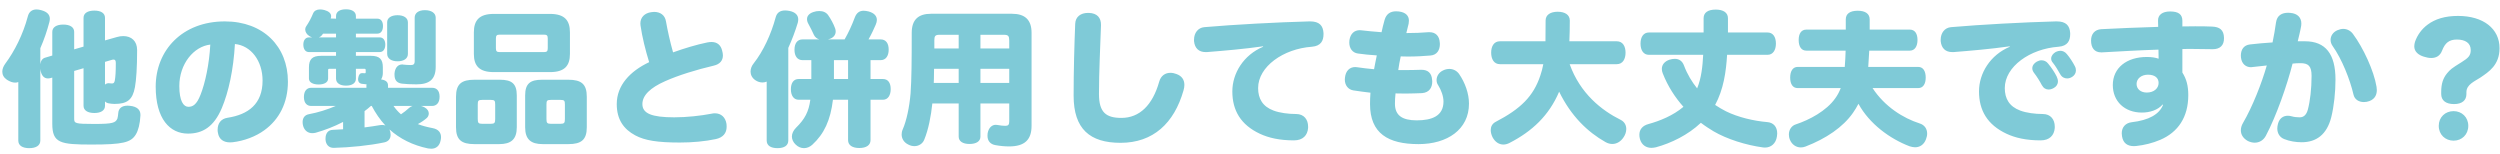 <svg width="243" height="15" viewBox="0 0 243 15" fill="none" xmlns="http://www.w3.org/2000/svg">
<path d="M3.92 4.684V6.238C3.962 5.902 4.13 5.678 4.382 5.608L5.082 5.398V3.102C5.082 2.64 5.502 2.388 6.146 2.388C6.804 2.388 7.21 2.64 7.21 3.102V4.796L8.12 4.53V1.73C8.12 1.282 8.526 1.03 9.17 1.03C9.814 1.03 10.206 1.282 10.206 1.73V3.928L11.34 3.606C11.564 3.536 11.788 3.508 11.984 3.508C12.782 3.508 13.328 3.998 13.328 4.866C13.328 6.574 13.244 7.764 13.118 8.464C12.894 9.696 12.376 10.102 11.13 10.102C10.92 10.102 10.724 10.074 10.5 10.032C10.388 10.004 10.29 9.948 10.206 9.864V10.284C10.206 10.732 9.814 10.984 9.17 10.984C8.526 10.984 8.12 10.732 8.12 10.284V6.63L7.21 6.896V11.516C7.21 11.992 7.266 12.048 9.184 12.048C10.962 12.048 11.228 11.936 11.41 11.53C11.452 11.39 11.48 11.194 11.494 10.998C11.522 10.564 11.802 10.27 12.404 10.27C12.474 10.27 12.544 10.27 12.614 10.284C13.342 10.354 13.65 10.69 13.65 11.152C13.65 11.18 13.65 11.194 13.65 11.222C13.608 12.048 13.44 12.678 13.202 13.07C12.726 13.854 11.942 14.05 8.904 14.05C5.852 14.05 5.082 13.91 5.082 12.02V7.54L4.942 7.582C4.844 7.61 4.746 7.624 4.662 7.624C4.256 7.624 4.018 7.316 3.934 6.798C3.934 6.756 3.92 6.714 3.92 6.672V13.658C3.92 14.148 3.5 14.4 2.842 14.4C2.184 14.4 1.778 14.148 1.778 13.658V7.974C1.68 8.016 1.582 8.03 1.47 8.03C1.218 8.03 0.952 7.932 0.672 7.75C0.364 7.54 0.224 7.274 0.224 6.966C0.224 6.714 0.322 6.448 0.518 6.182C1.414 4.978 2.24 3.34 2.702 1.604C2.814 1.142 3.122 0.918 3.556 0.918C3.696 0.918 3.836 0.946 4.004 0.988C4.578 1.142 4.844 1.422 4.844 1.828C4.844 1.912 4.83 2.024 4.802 2.136C4.578 2.99 4.284 3.858 3.92 4.684ZM10.206 6.014V8.226C10.304 8.128 10.444 8.086 10.57 8.086C10.612 8.086 10.654 8.086 10.696 8.1C10.794 8.114 10.836 8.114 10.892 8.114C11.046 8.114 11.116 8.03 11.158 7.834C11.228 7.442 11.256 6.966 11.256 6.126C11.256 5.902 11.2 5.79 11.046 5.79C10.976 5.79 10.906 5.804 10.822 5.832L10.206 6.014ZM22.834 4.278C22.694 6.784 22.218 8.94 21.56 10.508C20.776 12.356 19.67 12.986 18.27 12.986C16.52 12.986 15.134 11.572 15.134 8.422C15.134 4.88 17.724 2.08 21.854 2.08C25.606 2.08 27.986 4.53 27.986 7.932C27.986 10.004 27.132 11.614 25.704 12.65C24.85 13.28 23.702 13.7 22.61 13.826C22.526 13.84 22.442 13.84 22.358 13.84C21.756 13.84 21.28 13.56 21.182 12.902C21.154 12.804 21.154 12.706 21.154 12.608C21.154 11.992 21.476 11.544 22.12 11.446C24.122 11.138 25.522 10.116 25.522 7.834C25.522 5.916 24.402 4.432 22.834 4.278ZM20.44 4.334C18.83 4.516 17.43 6.21 17.43 8.366C17.43 9.822 17.836 10.382 18.312 10.382C18.732 10.382 19.11 10.186 19.488 9.22C19.936 8.1 20.342 6.238 20.44 4.334ZM42 10.298H40.922C41.048 10.326 41.16 10.382 41.272 10.438C41.552 10.592 41.678 10.816 41.678 11.026C41.678 11.194 41.608 11.348 41.496 11.46C41.258 11.67 40.978 11.866 40.614 12.062C41.048 12.23 41.538 12.356 42.056 12.454C42.644 12.566 42.868 12.916 42.868 13.336C42.868 13.434 42.854 13.546 42.826 13.658C42.728 14.162 42.406 14.456 41.916 14.456C41.818 14.456 41.72 14.442 41.608 14.428C40.124 14.12 38.864 13.49 37.856 12.58C37.884 12.65 37.912 12.734 37.94 12.832C37.954 12.93 37.968 13.014 37.968 13.098C37.968 13.504 37.744 13.756 37.352 13.84C35.896 14.148 34.034 14.33 32.452 14.372C31.962 14.386 31.668 14.05 31.64 13.56C31.64 13.532 31.64 13.504 31.64 13.476C31.64 12.958 31.892 12.636 32.34 12.622C32.676 12.608 33.012 12.594 33.348 12.566V11.852C32.494 12.3 31.57 12.65 30.688 12.902C30.576 12.93 30.464 12.944 30.352 12.944C29.918 12.944 29.596 12.678 29.47 12.258C29.428 12.118 29.414 11.992 29.414 11.866C29.414 11.46 29.624 11.166 30.044 11.096C30.884 10.942 31.836 10.648 32.634 10.298H30.24C29.876 10.298 29.54 10.06 29.54 9.43C29.54 8.8 29.862 8.534 30.24 8.534H35.616V8.296L35.63 8.198C35.462 8.184 35.308 8.17 35.14 8.142C34.93 8.1 34.804 7.96 34.804 7.708C34.804 7.666 34.804 7.624 34.818 7.582C34.86 7.246 35.014 7.106 35.182 7.106C35.196 7.106 35.21 7.106 35.224 7.106C35.28 7.106 35.364 7.12 35.448 7.12C35.518 7.12 35.546 7.106 35.546 7.008V6.84C35.546 6.7 35.518 6.686 35.378 6.686H34.594V7.652C34.594 8.086 34.216 8.324 33.628 8.324C33.04 8.324 32.662 8.072 32.662 7.638V6.686H32.06C31.92 6.686 31.892 6.7 31.892 6.84V7.638C31.892 8.016 31.5 8.212 30.968 8.212C30.436 8.212 30.03 8.016 30.03 7.638V6.546C30.03 5.748 30.366 5.426 31.206 5.426H32.662V5.062H30.03C29.68 5.062 29.484 4.768 29.484 4.334C29.484 3.928 29.68 3.634 30.03 3.634H30.338C30.254 3.606 30.156 3.564 30.072 3.508C29.82 3.354 29.666 3.102 29.666 2.864C29.666 2.752 29.694 2.654 29.764 2.556C30.016 2.192 30.254 1.744 30.436 1.296C30.548 1.044 30.786 0.918 31.108 0.918C31.234 0.918 31.374 0.932 31.528 0.974C31.934 1.086 32.186 1.282 32.186 1.576C32.186 1.646 32.172 1.716 32.144 1.8L32.662 1.814V1.562C32.662 1.128 33.04 0.904 33.628 0.904C34.216 0.904 34.594 1.142 34.594 1.562V1.814H36.68C37.03 1.814 37.226 2.094 37.226 2.528C37.226 2.976 37.03 3.27 36.68 3.27H34.594V3.634H36.904C37.254 3.634 37.45 3.914 37.45 4.334C37.45 4.768 37.254 5.062 36.904 5.062H34.594V5.426H36.05C36.89 5.426 37.212 5.748 37.212 6.546V7.092C37.212 7.33 37.156 7.54 37.044 7.722C37.45 7.778 37.716 7.946 37.716 8.296V8.534H42C42.406 8.534 42.728 8.772 42.728 9.402C42.728 10.032 42.392 10.298 42 10.298ZM35.434 10.802V12.384C35.966 12.314 36.484 12.244 36.946 12.16C37.016 12.146 37.086 12.146 37.156 12.146C37.268 12.146 37.366 12.16 37.464 12.202C36.932 11.628 36.498 10.984 36.134 10.298H36.05C35.854 10.48 35.644 10.648 35.434 10.802ZM40.096 10.298H38.248C38.458 10.592 38.696 10.872 38.976 11.11C39.242 10.928 39.522 10.718 39.76 10.494C39.858 10.41 39.97 10.34 40.096 10.298ZM32.662 3.27H31.402C31.36 3.326 31.318 3.382 31.276 3.438C31.206 3.522 31.108 3.592 30.996 3.634H32.662V3.27ZM39.648 2.178V5.244C39.648 5.692 39.256 5.958 38.64 5.958C38.024 5.958 37.632 5.678 37.632 5.23V2.164C37.632 1.744 38.024 1.478 38.64 1.478C39.256 1.478 39.648 1.744 39.648 2.178ZM42.35 1.716V6.49C42.35 7.736 41.72 8.198 40.474 8.198C39.872 8.198 39.424 8.17 39.06 8.128C38.654 8.072 38.346 7.862 38.346 7.274C38.346 7.232 38.346 7.176 38.346 7.134C38.402 6.546 38.71 6.266 39.088 6.266C39.13 6.266 39.172 6.266 39.2 6.28C39.466 6.308 39.69 6.322 39.942 6.322C40.166 6.322 40.306 6.252 40.306 5.958V1.716C40.306 1.268 40.684 0.988 41.3 0.988C41.93 0.988 42.35 1.268 42.35 1.716ZM55.398 3.144V5.244C55.398 6.406 54.866 7.008 53.466 7.008H47.992C46.592 7.008 46.06 6.406 46.06 5.244V3.144C46.06 1.968 46.592 1.352 47.992 1.352H53.466C54.866 1.352 55.398 1.968 55.398 3.144ZM53.242 4.684V3.746C53.242 3.452 53.158 3.368 52.878 3.368H48.566C48.286 3.368 48.202 3.452 48.202 3.746V4.684C48.202 4.978 48.286 5.062 48.566 5.062H52.878C53.158 5.062 53.242 4.978 53.242 4.684ZM48.524 14.008H46.116C44.856 14.008 44.324 13.588 44.324 12.37V9.402C44.324 8.17 44.856 7.75 46.116 7.75H48.594C49.742 7.75 50.232 8.128 50.232 9.276V12.37C50.232 13.546 49.672 14.008 48.524 14.008ZM46.438 10.158V11.558C46.438 11.936 46.494 12.034 46.872 12.034H47.698C48.076 12.034 48.132 11.936 48.132 11.558V10.158C48.132 9.78 48.076 9.71 47.698 9.71H46.872C46.494 9.71 46.438 9.78 46.438 10.158ZM55.244 14.008H52.752C51.604 14.008 51.044 13.546 51.044 12.37V9.276C51.044 8.128 51.534 7.75 52.682 7.75H55.244C56.504 7.75 57.036 8.17 57.036 9.402V12.37C57.036 13.588 56.504 14.008 55.244 14.008ZM54.908 11.558V10.158C54.908 9.78 54.852 9.71 54.474 9.71H53.55C53.172 9.71 53.116 9.78 53.116 10.158V11.558C53.116 11.936 53.172 12.034 53.55 12.034H54.474C54.852 12.034 54.908 11.936 54.908 11.558ZM65.422 5.09C66.514 4.698 67.718 4.334 68.754 4.124C68.908 4.096 69.034 4.082 69.16 4.082C69.72 4.082 70.07 4.39 70.196 4.936C70.238 5.09 70.266 5.244 70.266 5.384C70.266 5.874 69.986 6.238 69.384 6.378C67.662 6.784 65.94 7.316 64.652 7.89C63.196 8.534 62.44 9.276 62.44 10.116C62.44 11.026 63.336 11.404 65.534 11.404C66.78 11.404 68.124 11.25 69.146 11.054C69.258 11.026 69.37 11.012 69.482 11.012C70.098 11.012 70.518 11.404 70.616 12.048C70.63 12.146 70.63 12.23 70.63 12.314C70.63 12.944 70.28 13.364 69.58 13.518C68.544 13.742 67.284 13.854 66.08 13.854C63.91 13.854 62.678 13.658 61.74 13.154C60.62 12.552 59.948 11.614 59.948 10.116C59.948 8.296 61.236 6.924 63.098 6.042C62.748 4.922 62.412 3.564 62.258 2.472C62.244 2.402 62.244 2.346 62.244 2.276C62.244 1.674 62.678 1.268 63.294 1.184C63.392 1.17 63.49 1.156 63.574 1.156C64.176 1.156 64.638 1.464 64.736 2.094C64.876 2.906 65.142 4.11 65.422 5.09ZM78.862 7.68V5.846H78.008C77.504 5.846 77.224 5.454 77.224 4.838C77.224 4.208 77.504 3.83 78.008 3.83H79.632C79.408 3.76 79.226 3.62 79.114 3.396C78.96 3.074 78.764 2.64 78.582 2.332C78.484 2.164 78.442 2.01 78.442 1.856C78.442 1.562 78.638 1.31 79.058 1.17C79.254 1.1 79.45 1.072 79.632 1.072C80.01 1.072 80.318 1.212 80.5 1.478C80.738 1.814 81.018 2.318 81.172 2.752C81.214 2.864 81.228 2.962 81.228 3.06C81.228 3.41 80.99 3.704 80.528 3.816L80.458 3.83H82.096C82.474 3.172 82.796 2.472 83.09 1.688C83.258 1.254 83.538 1.044 83.944 1.044C84.098 1.044 84.252 1.072 84.434 1.114C84.98 1.268 85.232 1.562 85.232 1.94C85.232 2.08 85.19 2.234 85.12 2.402C84.952 2.794 84.714 3.312 84.42 3.83H85.596C86.1 3.83 86.38 4.194 86.38 4.824C86.38 5.44 86.1 5.846 85.596 5.846H84.616V7.68H85.82C86.31 7.68 86.576 8.044 86.576 8.66C86.576 9.262 86.31 9.696 85.82 9.696H84.616V13.616C84.616 14.12 84.196 14.386 83.524 14.386C82.852 14.386 82.432 14.12 82.432 13.616V9.696H80.962C80.724 11.684 80.108 13.014 78.946 14.078C78.708 14.288 78.428 14.4 78.148 14.4C77.868 14.4 77.574 14.288 77.336 14.05C77.098 13.826 76.972 13.546 76.972 13.266C76.972 12.986 77.112 12.678 77.378 12.412C78.232 11.572 78.61 10.858 78.764 9.696H77.63C77.14 9.696 76.874 9.276 76.874 8.674C76.874 8.058 77.14 7.68 77.63 7.68H78.862ZM81.06 7.68H82.432V5.846H81.06V7.68ZM74.522 13.658V7.932C74.396 7.988 74.256 8.016 74.116 8.016C73.878 8.016 73.64 7.946 73.416 7.792C73.108 7.582 72.954 7.274 72.954 6.966C72.954 6.7 73.052 6.406 73.262 6.154C74.2 4.964 74.956 3.312 75.39 1.702C75.502 1.268 75.782 1.016 76.314 1.016C76.44 1.016 76.566 1.03 76.72 1.058C77.294 1.17 77.588 1.464 77.588 1.884C77.588 1.982 77.574 2.094 77.546 2.206C77.308 3.004 76.986 3.858 76.622 4.656V13.658C76.622 14.148 76.23 14.4 75.572 14.4C74.914 14.4 74.522 14.148 74.522 13.658ZM93.184 10.06H90.622C90.496 11.278 90.244 12.594 89.838 13.574C89.698 13.938 89.334 14.204 88.886 14.204C88.69 14.204 88.494 14.162 88.284 14.05C87.85 13.84 87.64 13.462 87.64 13.07C87.64 12.916 87.668 12.748 87.738 12.594C88.116 11.74 88.396 10.396 88.508 9.08C88.606 7.708 88.62 5.86 88.62 3.186C88.62 1.898 89.278 1.338 90.496 1.338H98.364C99.596 1.338 100.268 1.898 100.268 3.186V12.23C100.268 13.602 99.582 14.232 98.084 14.232C97.664 14.232 97.216 14.19 96.754 14.106C96.264 14.022 95.984 13.7 95.984 13.196C95.984 13.126 95.984 13.042 95.998 12.958C96.096 12.384 96.446 12.132 96.782 12.132C96.838 12.132 96.88 12.132 96.936 12.146C97.258 12.202 97.482 12.23 97.72 12.23C97.986 12.23 98.098 12.132 98.098 11.81V10.06H95.298V13.28C95.298 13.728 94.906 13.994 94.234 13.994C93.576 13.994 93.184 13.728 93.184 13.28V10.06ZM93.184 8.058V6.686H90.79C90.79 7.008 90.776 7.33 90.776 7.652C90.762 7.792 90.762 7.918 90.762 8.058H93.184ZM95.298 8.058H98.098V6.686H95.298V8.058ZM93.184 4.712V3.382H91.308C90.902 3.382 90.818 3.508 90.818 3.928C90.818 4.194 90.818 4.46 90.818 4.712H93.184ZM95.298 4.712H98.098V3.928C98.098 3.508 98 3.382 97.594 3.382H95.298V4.712ZM106.82 9.136C106.82 10.928 107.506 11.46 109.004 11.46C110.754 11.46 112.028 10.228 112.672 7.946C112.84 7.344 113.274 7.078 113.764 7.078C113.96 7.078 114.156 7.12 114.338 7.19C114.856 7.372 115.122 7.736 115.122 8.254C115.122 8.422 115.094 8.59 115.038 8.786C114.128 11.978 112.084 13.882 108.92 13.882C105.938 13.882 104.356 12.538 104.356 9.304C104.356 6.896 104.426 4.362 104.51 2.304C104.538 1.632 105.042 1.254 105.756 1.254C105.784 1.254 105.812 1.254 105.84 1.254C106.638 1.282 107.03 1.716 107.016 2.444C106.946 4.642 106.82 6.952 106.82 9.136ZM122.779 4.544L122.765 4.502C120.889 4.768 119.069 4.922 117.319 5.062C117.277 5.062 117.235 5.062 117.179 5.062C116.535 5.062 116.129 4.698 116.059 3.998C116.059 3.956 116.059 3.9 116.059 3.858C116.059 3.2 116.451 2.696 117.053 2.64C119.951 2.388 124.109 2.164 127.259 2.08C127.287 2.08 127.315 2.08 127.343 2.08C128.239 2.08 128.603 2.486 128.645 3.214C128.645 3.256 128.645 3.284 128.645 3.326C128.645 3.942 128.407 4.474 127.511 4.544C124.739 4.74 122.289 6.476 122.289 8.562C122.289 9.598 122.737 10.354 123.787 10.746C124.375 10.97 125.215 11.082 125.985 11.082C126.755 11.082 127.147 11.628 127.147 12.3C127.147 12.342 127.147 12.398 127.147 12.44C127.091 13.154 126.643 13.644 125.775 13.644C124.389 13.644 123.325 13.406 122.457 13C120.609 12.132 119.783 10.746 119.783 8.884C119.783 7.12 120.875 5.342 122.779 4.544ZM136.919 2.304C136.835 2.654 136.765 2.948 136.695 3.214C137.479 3.214 138.193 3.186 138.837 3.13C138.879 3.13 138.921 3.13 138.949 3.13C139.551 3.13 139.901 3.508 139.943 4.11C139.957 4.166 139.957 4.222 139.957 4.278C139.957 4.866 139.677 5.356 139.019 5.398C138.375 5.454 137.647 5.496 136.835 5.496C136.611 5.496 136.387 5.496 136.149 5.482C136.051 5.93 135.967 6.406 135.911 6.812C136.135 6.812 136.359 6.812 136.569 6.812C137.129 6.812 137.633 6.798 138.109 6.784C138.137 6.784 138.151 6.784 138.179 6.784C138.781 6.784 139.159 7.092 139.201 7.764C139.215 7.82 139.215 7.876 139.215 7.918C139.215 8.506 138.935 8.996 138.221 9.052C137.759 9.066 137.227 9.094 136.625 9.094C136.317 9.094 135.981 9.094 135.645 9.08C135.603 9.444 135.589 9.794 135.589 10.088C135.589 11.222 136.303 11.698 137.703 11.698C139.159 11.698 140.307 11.292 140.307 9.864C140.307 9.36 140.083 8.744 139.789 8.282C139.677 8.128 139.635 7.946 139.635 7.778C139.635 7.4 139.873 7.022 140.279 6.84C140.475 6.742 140.685 6.7 140.881 6.7C141.259 6.7 141.609 6.882 141.833 7.204C142.407 8.044 142.785 9.094 142.785 10.074C142.785 12.594 140.671 14.008 137.885 14.008C134.931 14.008 133.167 12.972 133.167 10.116C133.167 9.766 133.181 9.374 133.209 9.01C132.733 8.954 132.075 8.87 131.543 8.786C131.025 8.702 130.717 8.268 130.717 7.736C130.717 7.666 130.717 7.61 130.731 7.54C130.801 6.896 131.179 6.518 131.725 6.518C131.781 6.518 131.837 6.518 131.893 6.532C132.425 6.616 132.971 6.672 133.559 6.728C133.629 6.308 133.741 5.818 133.825 5.384C133.195 5.342 132.551 5.286 131.991 5.202C131.459 5.132 131.151 4.698 131.151 4.138C131.151 4.054 131.151 3.984 131.165 3.9C131.263 3.284 131.627 2.934 132.173 2.934C132.229 2.934 132.285 2.934 132.341 2.948C132.901 3.018 133.573 3.074 134.287 3.13C134.357 2.794 134.469 2.332 134.581 1.94C134.749 1.352 135.141 1.1 135.701 1.1C135.785 1.1 135.869 1.1 135.967 1.114C136.653 1.198 136.947 1.548 136.947 2.01C136.947 2.108 136.933 2.206 136.919 2.304ZM152.543 4.012H157.149C157.737 4.012 158.003 4.502 158.003 5.118C158.003 5.734 157.737 6.238 157.149 6.238H152.571C153.593 9.094 155.679 10.732 157.541 11.656C157.919 11.852 158.073 12.188 158.073 12.538C158.073 12.818 157.975 13.112 157.807 13.35C157.541 13.756 157.149 13.994 156.715 13.994C156.505 13.994 156.281 13.938 156.057 13.812C154.321 12.832 152.711 11.292 151.549 8.912C150.569 11.222 148.931 12.762 146.719 13.896C146.523 13.994 146.327 14.05 146.131 14.05C145.711 14.05 145.333 13.812 145.081 13.35C144.969 13.126 144.899 12.874 144.899 12.65C144.899 12.314 145.039 12.02 145.389 11.838C147.783 10.592 149.057 9.374 149.729 7.316C149.855 6.952 149.939 6.602 150.009 6.238H145.795C145.207 6.238 144.941 5.734 144.941 5.118C144.941 4.502 145.207 4.012 145.795 4.012H150.219C150.233 3.424 150.233 2.766 150.233 1.996C150.233 1.436 150.709 1.142 151.409 1.142C152.109 1.142 152.585 1.436 152.585 1.996C152.585 2.71 152.571 3.368 152.543 4.012ZM171.807 5.328H167.873C167.775 6.994 167.523 8.702 166.711 10.2C167.061 10.438 167.411 10.634 167.761 10.816C168.951 11.404 170.463 11.754 171.765 11.866C172.367 11.908 172.745 12.314 172.745 12.972C172.745 13.07 172.731 13.168 172.717 13.266C172.619 13.952 172.143 14.344 171.555 14.344C171.499 14.344 171.429 14.344 171.359 14.33C169.721 14.106 167.873 13.532 166.557 12.762C166.165 12.524 165.745 12.258 165.325 11.936C164.065 13.126 162.441 13.91 160.957 14.316C160.817 14.344 160.663 14.372 160.523 14.372C160.019 14.372 159.571 14.106 159.403 13.518C159.361 13.364 159.347 13.224 159.347 13.098C159.347 12.58 159.655 12.216 160.215 12.062C161.335 11.754 162.623 11.236 163.631 10.382C162.833 9.486 162.119 8.408 161.615 7.12C161.559 6.98 161.531 6.84 161.531 6.7C161.531 6.28 161.811 5.958 162.273 5.804C162.455 5.748 162.623 5.72 162.791 5.72C163.197 5.72 163.519 5.916 163.687 6.378C164.009 7.232 164.457 7.96 164.961 8.59C165.381 7.568 165.493 6.42 165.549 5.328H160.271C159.753 5.328 159.459 4.894 159.459 4.236C159.459 3.592 159.753 3.158 160.271 3.158H165.591C165.591 2.724 165.591 2.262 165.591 1.772C165.591 1.226 166.011 0.932 166.767 0.932C167.509 0.932 167.957 1.226 167.957 1.772C167.957 2.262 167.957 2.724 167.957 3.158H171.807C172.325 3.158 172.619 3.578 172.619 4.236C172.619 4.88 172.325 5.328 171.807 5.328ZM186.451 8.562H182.013C183.203 10.382 185.009 11.488 186.577 11.992C187.081 12.146 187.319 12.538 187.319 12.986C187.319 13.168 187.277 13.35 187.207 13.532C187.011 14.064 186.605 14.316 186.143 14.316C185.975 14.316 185.793 14.274 185.611 14.218C183.693 13.49 181.705 12.034 180.641 10.088C180.487 10.382 180.319 10.676 180.109 10.97C179.143 12.356 177.491 13.476 175.489 14.246C175.335 14.302 175.195 14.33 175.041 14.33C174.593 14.33 174.173 14.064 173.977 13.574C173.907 13.406 173.879 13.224 173.879 13.07C173.879 12.608 174.145 12.216 174.551 12.09C175.867 11.656 177.519 10.788 178.387 9.556C178.611 9.248 178.779 8.926 178.919 8.562H174.733C174.257 8.562 174.005 8.17 174.005 7.54C174.005 6.924 174.257 6.504 174.733 6.504H179.311C179.353 5.972 179.381 5.454 179.395 4.922H175.573C175.083 4.922 174.831 4.516 174.831 3.886C174.831 3.27 175.083 2.878 175.573 2.878H179.409C179.409 2.57 179.409 2.234 179.409 1.884C179.409 1.338 179.815 1.044 180.571 1.044C181.313 1.044 181.733 1.338 181.733 1.884C181.733 2.234 181.733 2.556 181.733 2.878H185.639C186.115 2.878 186.381 3.256 186.381 3.886C186.381 4.502 186.115 4.922 185.639 4.922H181.691C181.663 5.454 181.635 5.972 181.593 6.504H186.451C186.927 6.504 187.179 6.91 187.179 7.54C187.179 8.156 186.927 8.562 186.451 8.562ZM201.669 6.42C201.753 6.574 201.781 6.714 201.781 6.84C201.781 7.106 201.641 7.33 201.417 7.47C201.263 7.568 201.095 7.624 200.927 7.624C200.661 7.624 200.409 7.498 200.255 7.218C200.045 6.84 199.779 6.392 199.527 6.084C199.415 5.958 199.373 5.818 199.373 5.692C199.373 5.44 199.555 5.202 199.821 5.048C199.975 4.978 200.115 4.936 200.255 4.936C200.493 4.936 200.717 5.034 200.899 5.258C201.165 5.566 201.459 6.014 201.669 6.42ZM199.905 7.428C199.989 7.61 200.031 7.764 200.031 7.904C200.031 8.198 199.877 8.408 199.639 8.548C199.471 8.646 199.289 8.702 199.121 8.702C198.869 8.702 198.631 8.576 198.463 8.268C198.281 7.918 197.973 7.414 197.693 7.064C197.595 6.924 197.539 6.784 197.539 6.644C197.539 6.378 197.707 6.14 197.987 5.986C198.141 5.902 198.295 5.86 198.435 5.86C198.673 5.86 198.911 5.958 199.079 6.182C199.373 6.532 199.723 7.05 199.905 7.428ZM195.355 4.544L195.341 4.502C193.465 4.768 191.645 4.922 189.895 5.062C189.853 5.062 189.811 5.062 189.755 5.062C189.111 5.062 188.705 4.698 188.635 3.998C188.635 3.956 188.635 3.9 188.635 3.858C188.635 3.2 189.027 2.696 189.629 2.64C192.527 2.388 196.685 2.164 199.835 2.08C199.863 2.08 199.891 2.08 199.919 2.08C200.815 2.08 201.179 2.486 201.221 3.214C201.221 3.256 201.221 3.284 201.221 3.326C201.221 3.942 200.983 4.474 200.087 4.544C197.315 4.74 194.865 6.476 194.865 8.562C194.865 9.598 195.313 10.354 196.363 10.746C196.951 10.97 197.791 11.082 198.561 11.082C199.331 11.082 199.723 11.628 199.723 12.3C199.723 12.342 199.723 12.398 199.723 12.44C199.667 13.154 199.219 13.644 198.351 13.644C196.965 13.644 195.901 13.406 195.033 13C193.185 12.132 192.359 10.746 192.359 8.884C192.359 7.12 193.451 5.342 195.355 4.544ZM210.251 10.186L210.209 10.158C209.733 10.704 208.949 10.942 208.193 10.942C206.513 10.942 205.365 9.85 205.365 8.268C205.365 6.588 206.723 5.538 208.669 5.538C209.131 5.538 209.495 5.594 209.817 5.706L209.803 4.824C208.011 4.88 206.079 4.992 204.315 5.09C204.287 5.09 204.259 5.09 204.231 5.09C203.573 5.09 203.251 4.642 203.251 3.942C203.251 3.326 203.587 2.878 204.245 2.836C205.827 2.752 207.871 2.668 209.775 2.612L209.761 2.01C209.747 1.45 210.181 1.114 210.937 1.114C211.763 1.114 212.127 1.408 212.127 2.024V2.57C212.547 2.556 212.953 2.556 213.359 2.556C213.933 2.556 214.493 2.556 215.011 2.584C215.739 2.612 216.159 2.892 216.173 3.69C216.187 4.418 215.781 4.782 215.081 4.782C214.339 4.782 213.555 4.754 212.743 4.754C212.533 4.754 212.337 4.754 212.127 4.768V7.05C212.533 7.694 212.701 8.352 212.701 9.248C212.701 11.39 211.707 12.846 209.985 13.588C209.229 13.91 208.431 14.106 207.647 14.19C207.577 14.204 207.493 14.204 207.423 14.204C206.807 14.204 206.373 13.938 206.261 13.252C206.247 13.154 206.233 13.056 206.233 12.958C206.233 12.356 206.611 11.95 207.199 11.88C208.879 11.684 209.887 11.11 210.251 10.186ZM208.781 7.26C208.151 7.26 207.675 7.638 207.675 8.156C207.675 8.66 208.081 8.996 208.669 8.996C209.341 8.996 209.817 8.604 209.817 8.058C209.817 7.554 209.425 7.26 208.781 7.26ZM223.341 4.012H224.041C226.043 4.012 227.009 5.244 227.009 7.736C227.009 8.94 226.869 10.298 226.603 11.376C226.169 13.098 225.133 13.826 223.719 13.826C223.159 13.826 222.543 13.728 222.025 13.518C221.591 13.35 221.353 12.958 221.353 12.482C221.353 12.342 221.381 12.188 221.423 12.02C221.563 11.502 221.927 11.25 222.375 11.25C222.487 11.25 222.627 11.264 222.753 11.306C222.977 11.376 223.285 11.404 223.537 11.404C223.915 11.404 224.181 11.166 224.321 10.662C224.545 9.822 224.685 8.618 224.685 7.372C224.685 6.406 224.363 6.14 223.593 6.14C223.327 6.14 223.075 6.154 222.837 6.182C222.305 8.282 221.255 11.292 220.233 13.21C219.995 13.644 219.603 13.868 219.155 13.868C218.945 13.868 218.707 13.812 218.483 13.7C218.035 13.448 217.811 13.084 217.811 12.664C217.811 12.426 217.881 12.188 218.021 11.95C218.945 10.368 219.841 8.086 220.331 6.364C219.869 6.406 219.407 6.462 218.931 6.518C218.875 6.532 218.833 6.532 218.791 6.532C218.287 6.532 217.895 6.196 217.825 5.608C217.811 5.538 217.811 5.468 217.811 5.412C217.811 4.824 218.091 4.39 218.693 4.32C219.351 4.236 220.093 4.18 220.891 4.124C221.031 3.466 221.143 2.794 221.227 2.192C221.325 1.478 221.815 1.24 222.417 1.24C222.487 1.24 222.557 1.24 222.627 1.254C223.313 1.31 223.691 1.702 223.691 2.29C223.691 2.36 223.691 2.43 223.677 2.5C223.593 3.004 223.439 3.592 223.341 4.012ZM226.715 4.446C226.589 4.264 226.533 4.068 226.533 3.872C226.533 3.494 226.771 3.116 227.205 2.934C227.401 2.85 227.597 2.808 227.765 2.808C228.171 2.808 228.507 3.018 228.717 3.312C229.697 4.628 230.747 6.882 230.999 8.436C231.013 8.534 231.027 8.646 231.027 8.744C231.027 9.192 230.859 9.612 230.313 9.822C230.131 9.892 229.949 9.92 229.767 9.92C229.291 9.92 228.871 9.682 228.759 9.192C228.423 7.736 227.639 5.748 226.715 4.446ZM238.489 10.802C239.287 10.802 239.917 11.39 239.917 12.23C239.917 13.084 239.287 13.672 238.489 13.672C237.677 13.672 237.047 13.084 237.047 12.23C237.047 11.39 237.677 10.802 238.489 10.802ZM239.735 8.968V9.15C239.735 9.752 239.315 10.116 238.531 10.116C237.719 10.116 237.285 9.752 237.285 9.136V8.94C237.285 8.142 237.467 7.596 237.859 7.12C238.181 6.742 238.293 6.644 239.245 6.056C239.917 5.636 240.155 5.412 240.155 4.866C240.155 4.166 239.609 3.844 238.811 3.844C238.055 3.844 237.663 4.166 237.369 4.922C237.173 5.44 236.781 5.636 236.319 5.636C236.095 5.636 235.857 5.594 235.605 5.51C235.087 5.356 234.667 5.034 234.667 4.502C234.667 4.362 234.695 4.222 234.737 4.068C234.975 3.382 235.409 2.808 235.955 2.402C236.697 1.842 237.663 1.548 238.923 1.548C241.387 1.548 242.955 2.794 242.955 4.684C242.955 6.336 241.891 6.994 241.093 7.54C240.519 7.918 239.735 8.212 239.735 8.968Z" fill="#7FCAD7"/>
</svg>
